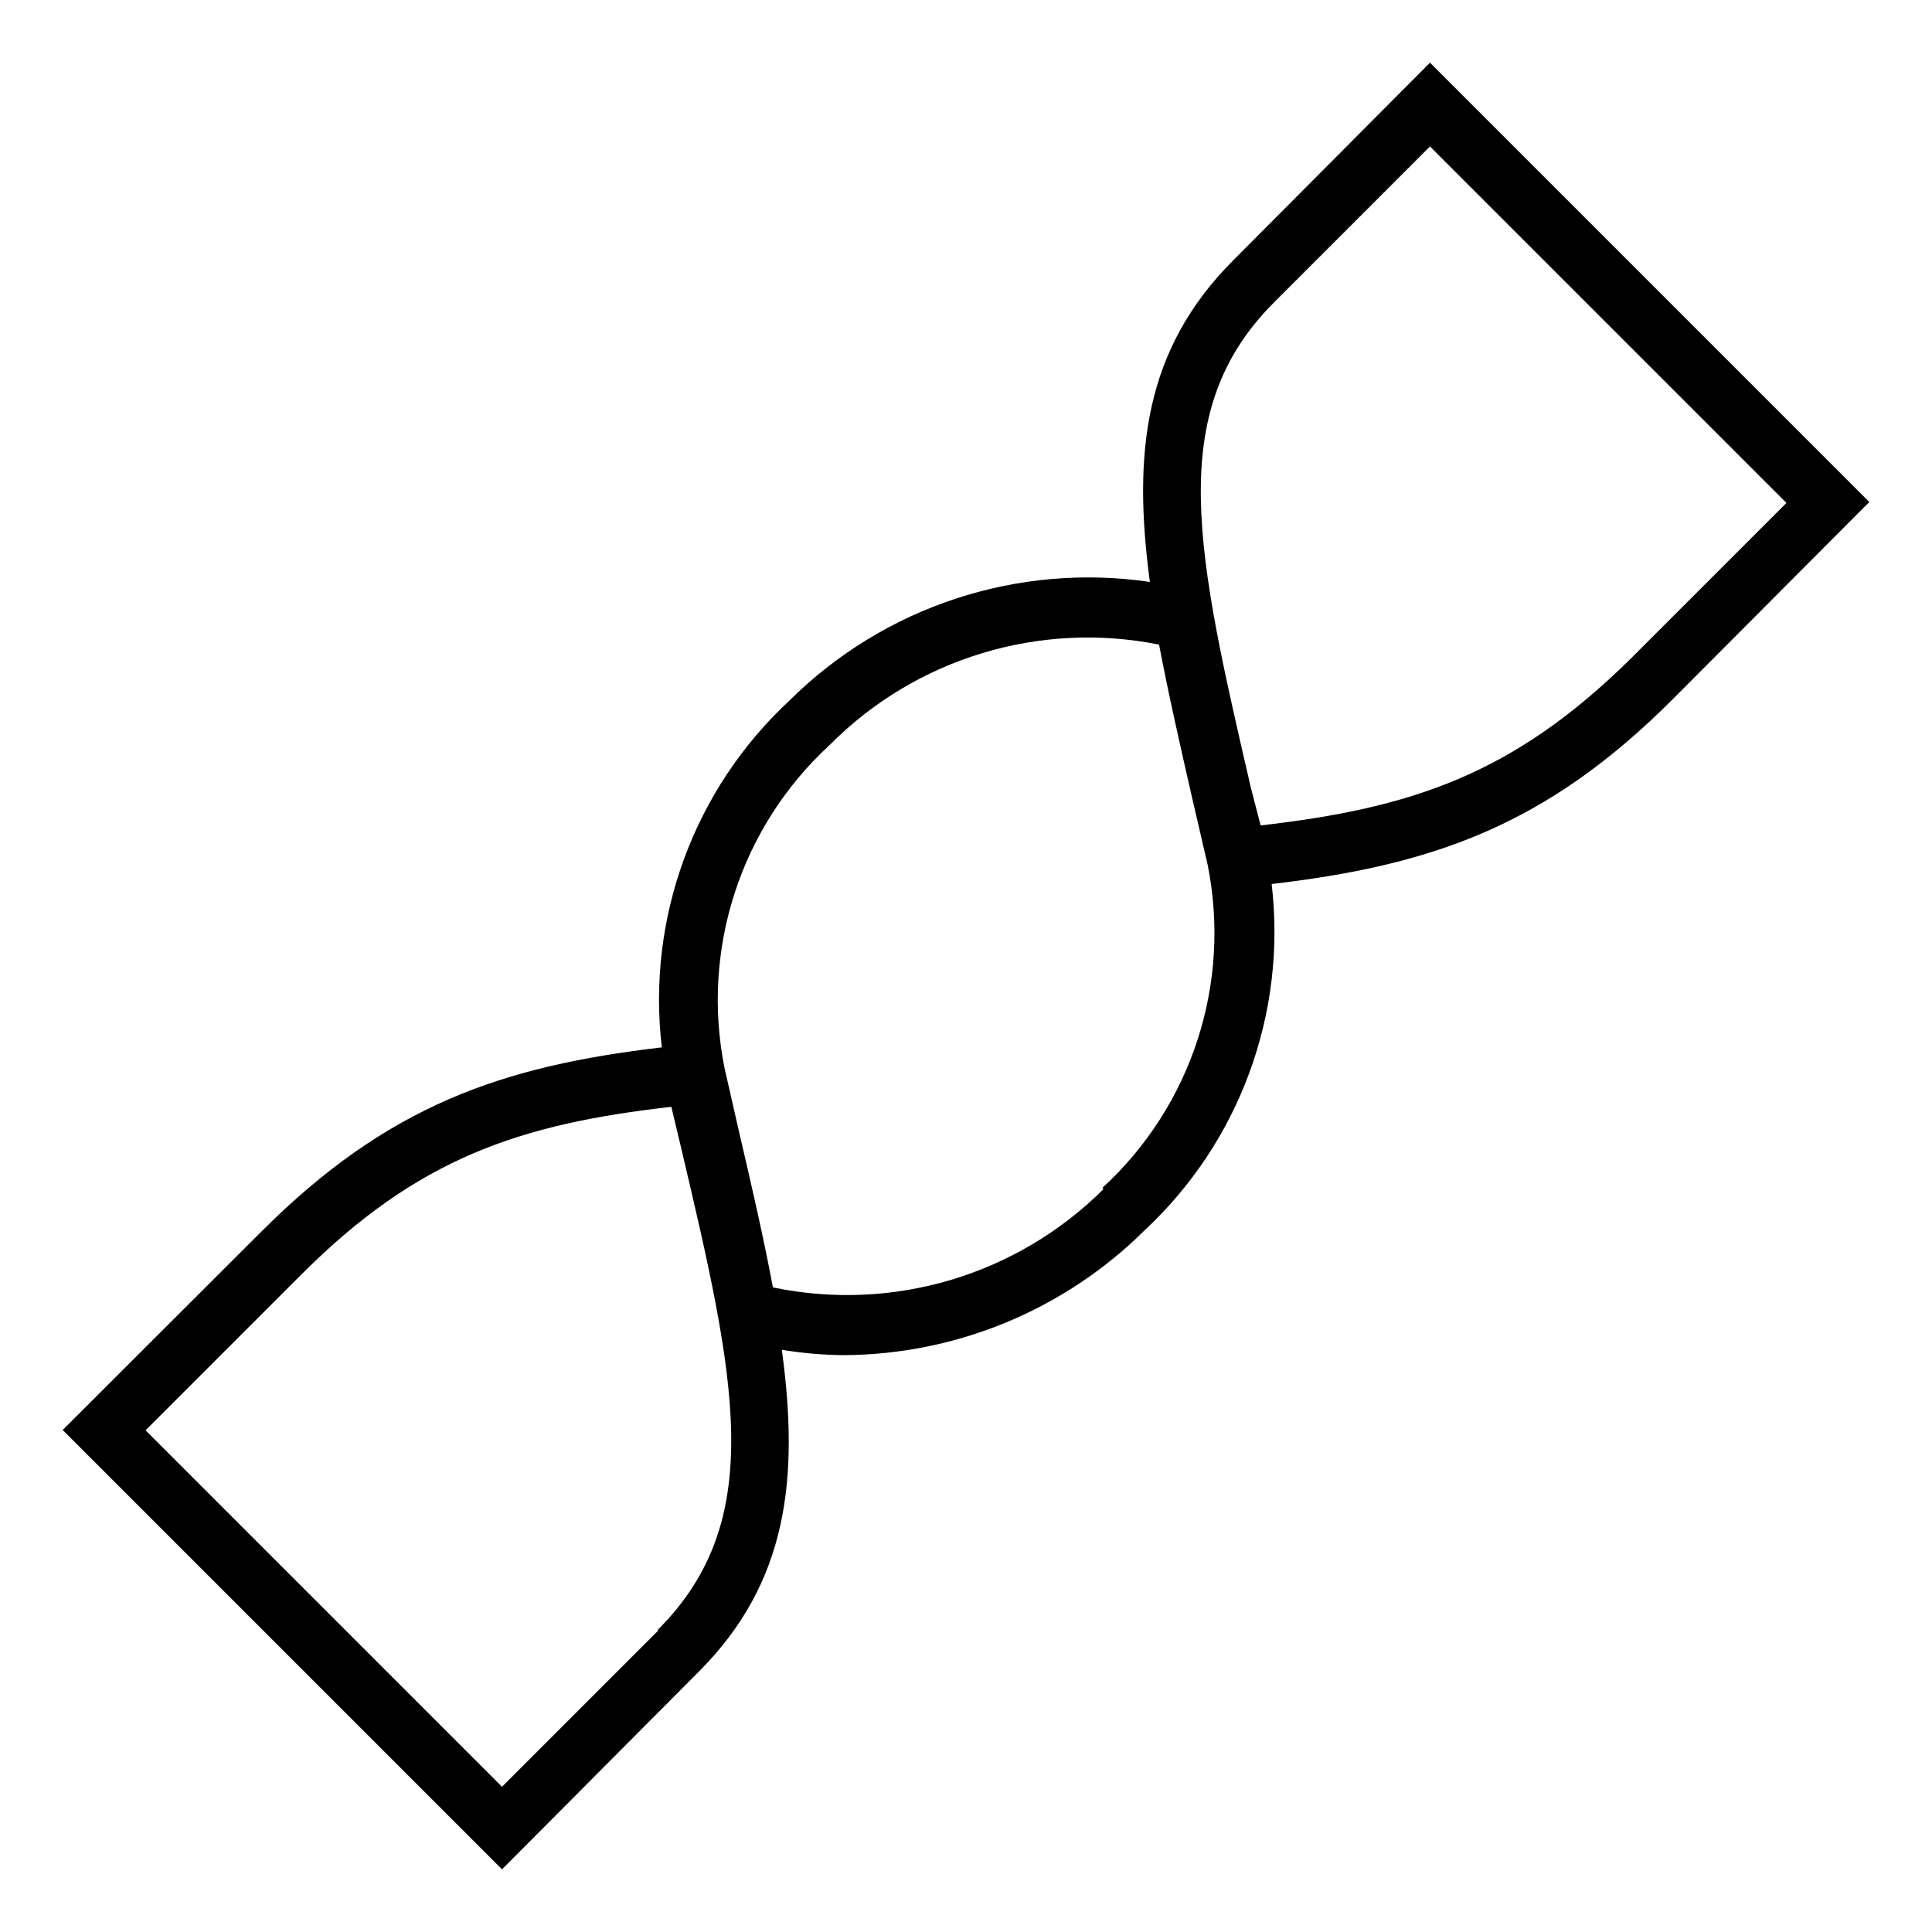 <?xml version="1.0" encoding="UTF-8"?>
<!-- Uploaded to: ICON Repo, www.svgrepo.com, Generator: ICON Repo Mixer Tools -->
<svg fill="#000000" width="800px" height="800px" version="1.1" viewBox="144 144 512 512" xmlns="http://www.w3.org/2000/svg">
 <path d="m639.39 277.04-116.43-116.43-52.113 52.352c-23.617 23.617-26.688 51.09-22.121 85.254-35.039-5.144-70.449 6.523-95.566 31.488-25.262 23.484-37.805 57.609-33.77 91.863-42.273 4.961-72.578 15.273-106.11 48.805l-52.668 52.59 116.43 116.43 52.109-52.348c23.617-23.617 26.688-51.168 22.043-85.332v-0.004c5.441 0.898 10.941 1.375 16.453 1.418 29.82-0.16 58.395-12 79.586-32.984 25.262-23.484 37.805-57.609 33.77-91.863 42.273-4.961 72.578-15.273 106.11-48.805zm-321.02 299.14-41.328 41.328-94.465-94.465 41.328-41.328c30.859-30.859 57.859-39.832 98.008-44.398l2.363 9.918c14.637 62.031 23.297 99.426-5.906 128.63zm118.08-117.06h-0.004c-22.957 22.879-55.887 32.672-87.613 26.055-2.441-12.988-5.59-26.766-9.055-41.562l-3.777-16.609c-6.301-31.473 4.297-63.949 27.945-85.648 22.777-22.922 55.539-32.883 87.223-26.527 2.441 12.91 5.59 26.766 8.973 41.562l3.856 16.609h0.004c6.406 31.512-4.168 64.074-27.867 85.805zm41.723-96.039-2.68-10.312c-14.328-62.031-23.066-99.422 6.141-128.63l41.328-41.328 94.465 94.465-41.328 41.328c-31.02 30.621-58.02 39.598-98.246 44.164z"/>
</svg>